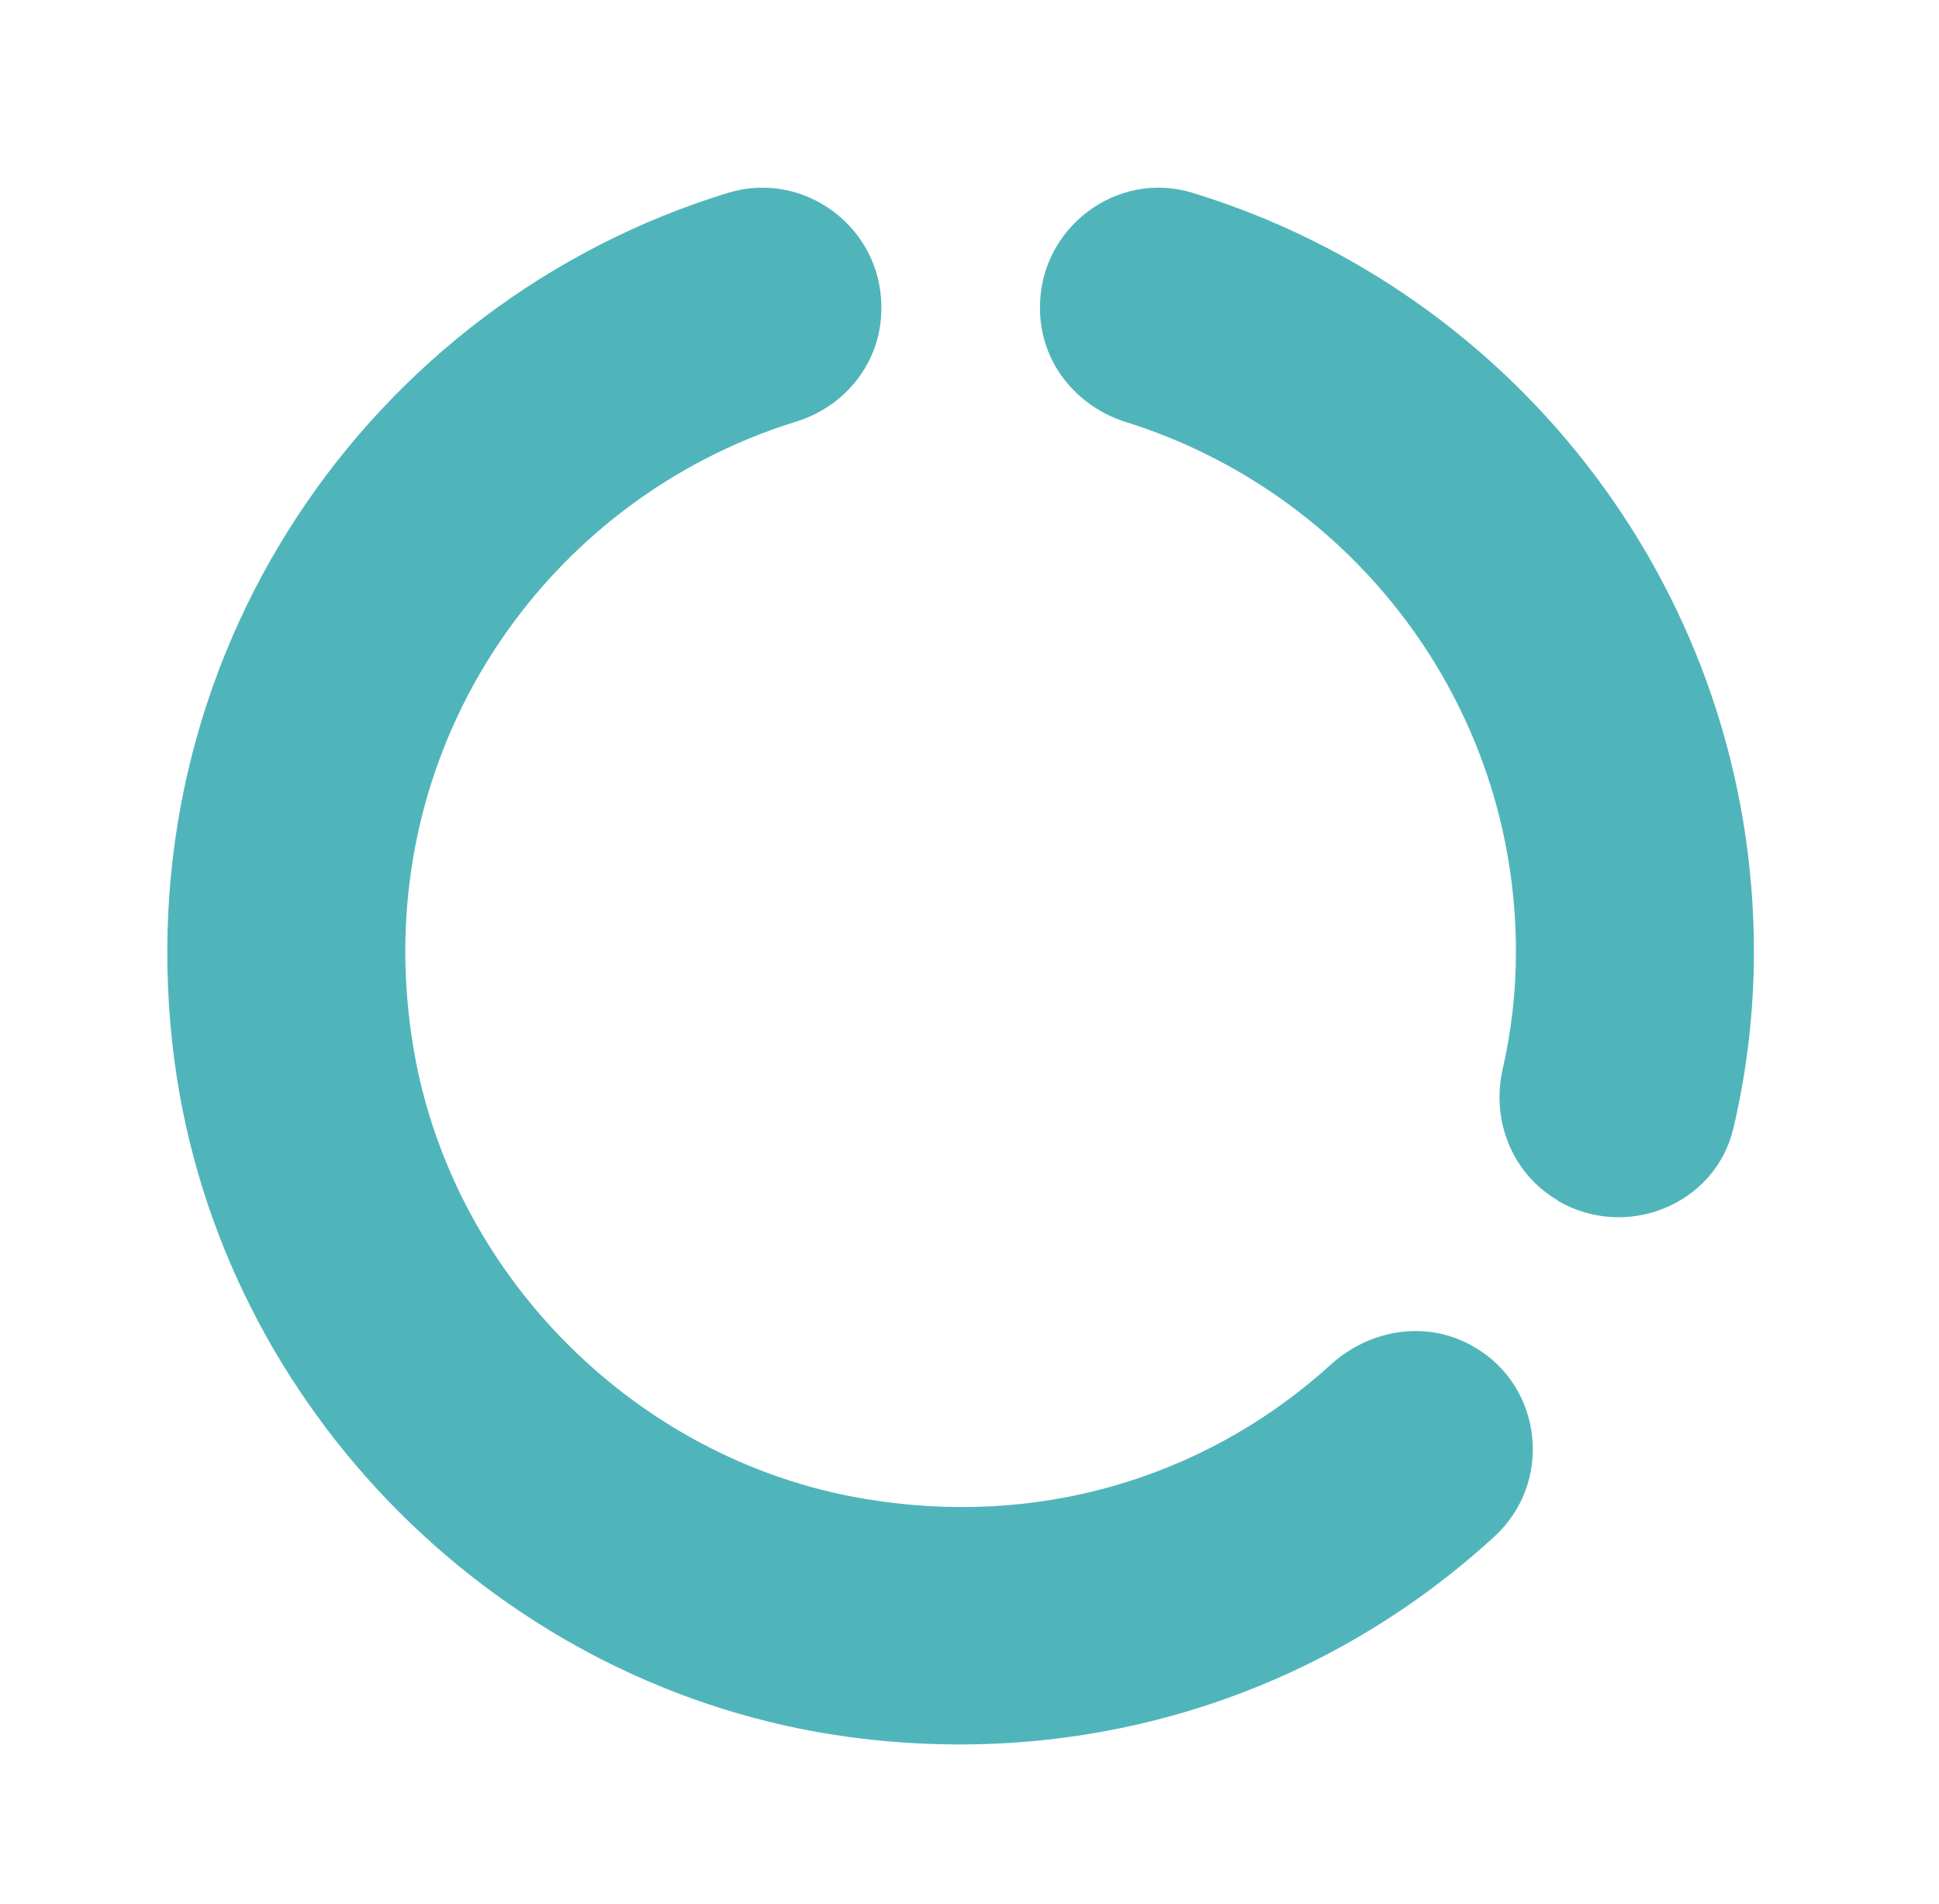 <?xml version="1.0" encoding="UTF-8"?>
<svg xmlns="http://www.w3.org/2000/svg" width="55" height="54" viewBox="0 0 55 54" fill="none">
  <g clip-path="url(#clip0_801_224)">
    <path d="M29.5 8.708V8.753C29.5 10.26 30.513 11.52 31.93 11.97C38.343 13.973 43 19.935 43 27C43 28.17 42.865 29.273 42.618 30.352C42.303 31.793 42.888 33.278 44.17 34.042L44.193 34.065C46.128 35.19 48.648 34.178 49.165 32.017C49.548 30.398 49.75 28.71 49.75 27C49.75 16.875 43.045 8.28 33.82 5.468C31.683 4.815 29.5 6.458 29.5 8.708ZM24.865 42.57C18.138 41.602 12.67 36.135 11.68 29.43C10.465 21.33 15.415 14.197 22.548 11.97C23.988 11.543 25 10.26 25 8.753V8.708C25 6.458 22.818 4.815 20.658 5.468C10.51 8.573 3.423 18.652 4.953 30.128C6.28 39.983 14.245 47.947 24.1 49.275C31.165 50.22 37.69 47.903 42.393 43.583C44.058 42.053 43.765 39.33 41.808 38.205C40.503 37.44 38.883 37.688 37.758 38.7C34.45 41.715 29.86 43.312 24.865 42.57Z" fill="#50B5BA"></path>
  </g>
  <defs>
    <clipPath id="clip0_801_224">
      <rect width="54" height="54" fill="white" transform="translate(0.25)"></rect>
    </clipPath>
  </defs>
</svg>
